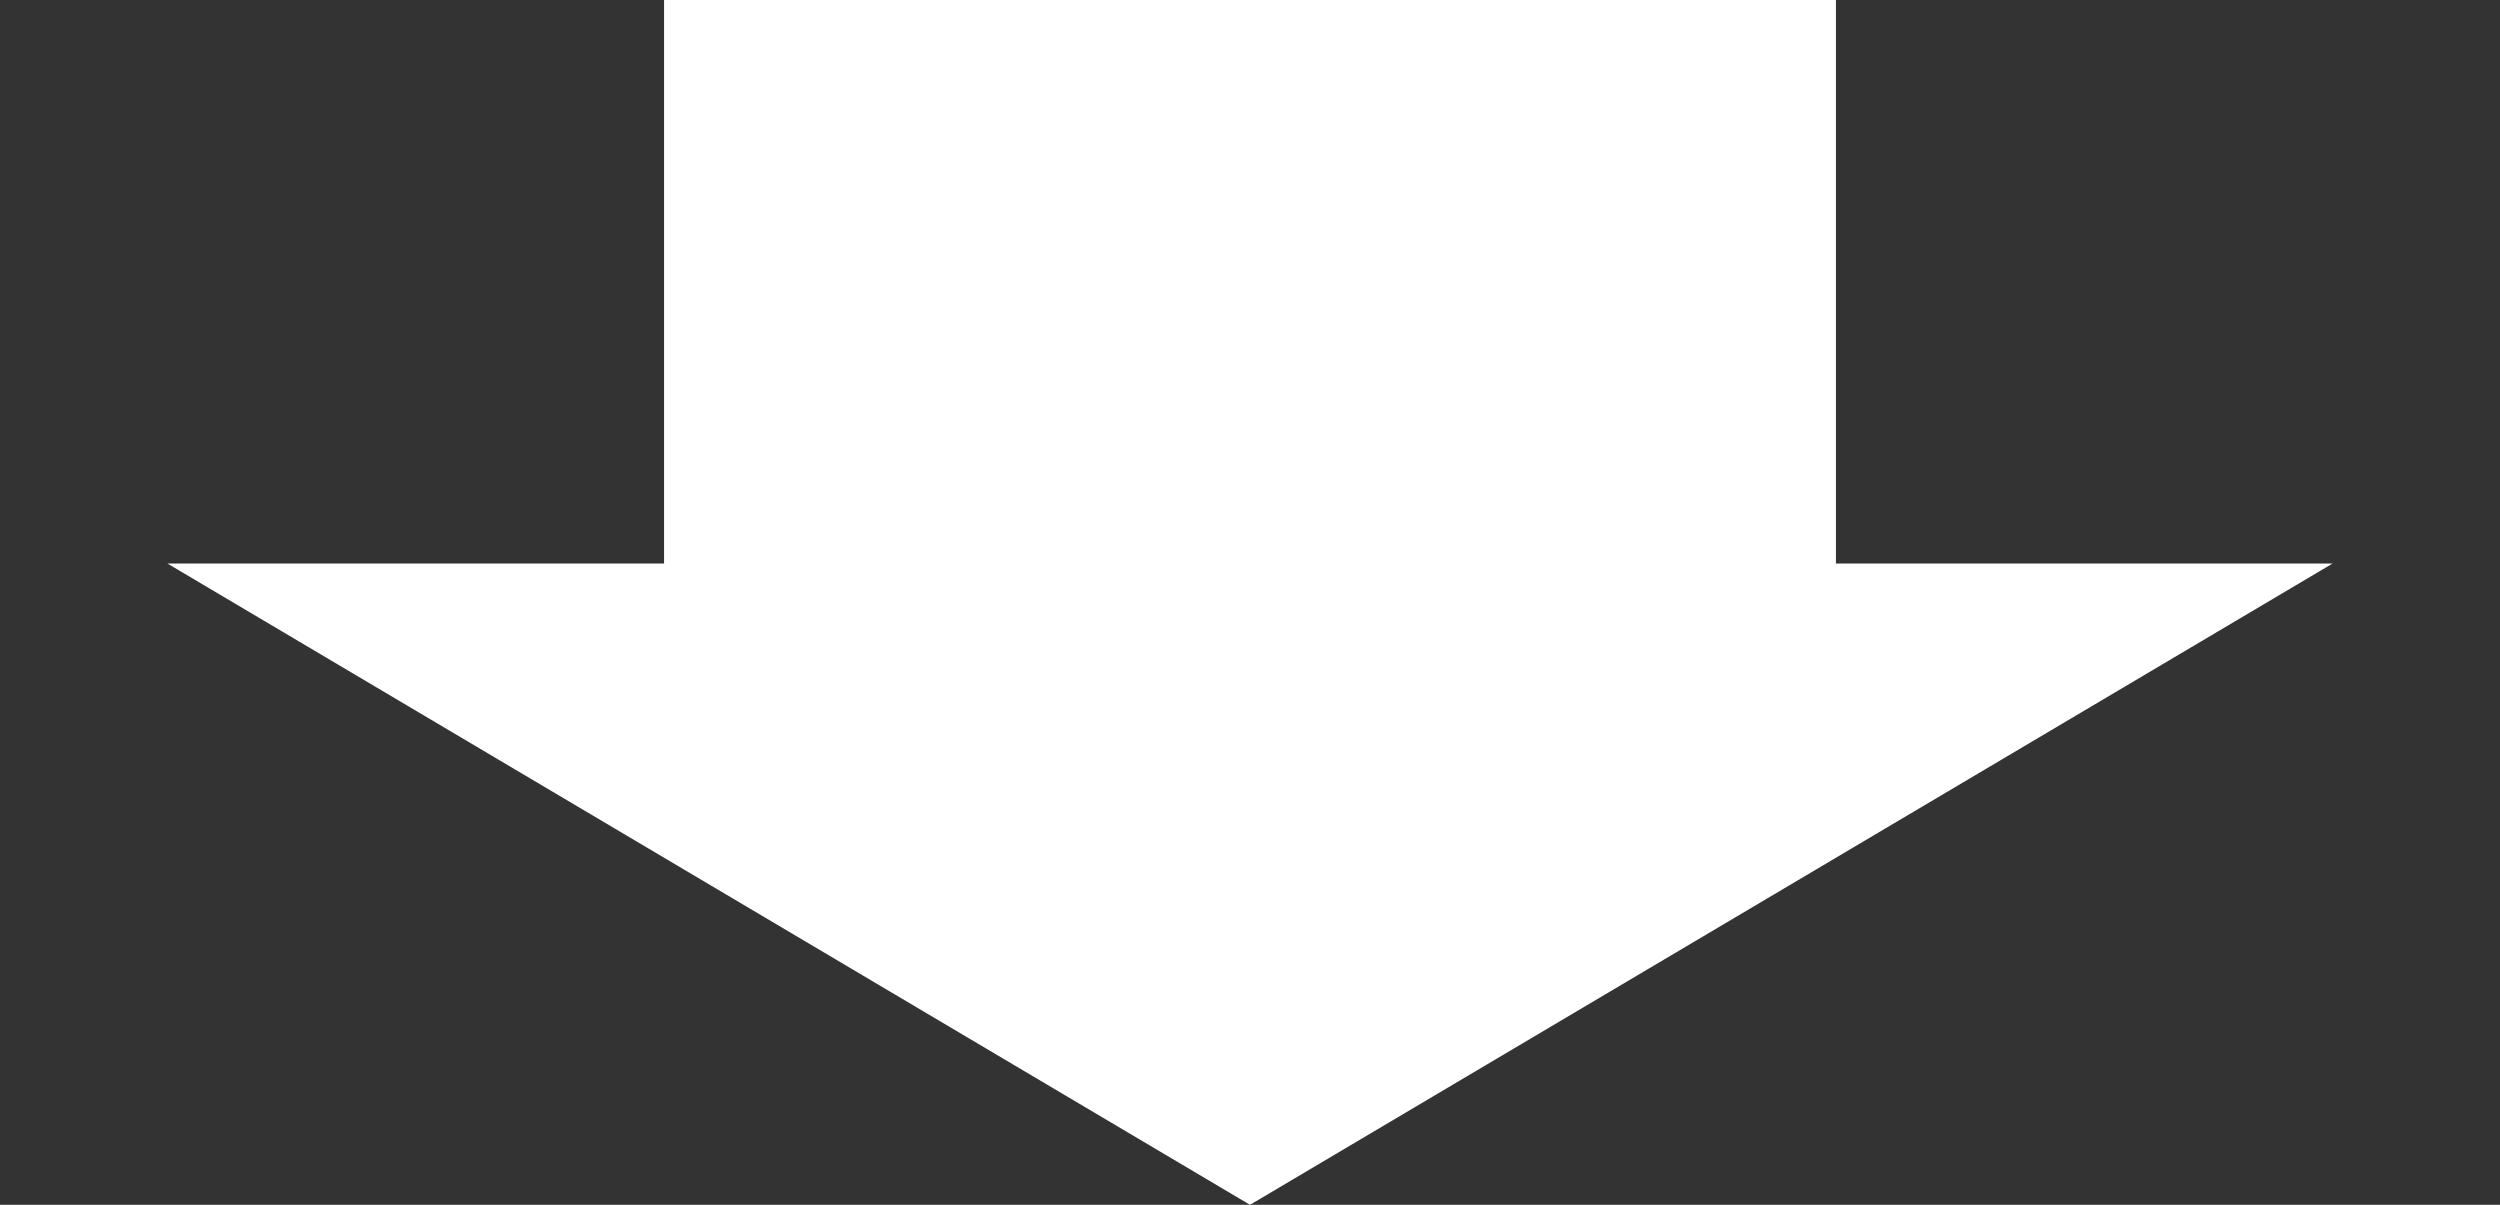 <svg width="83" height="40" viewBox="0 0 83 40" fill="none" xmlns="http://www.w3.org/2000/svg">
<rect x="0" y="0" width="83" height="40" fill="#333333" stroke="none"/>
<rect x="22.047" width="38.906" height="19.355" fill="white"/>
<path d="M41.5 40L5.56 18.71H77.44L41.5 40Z" fill="white"/>
</svg>
